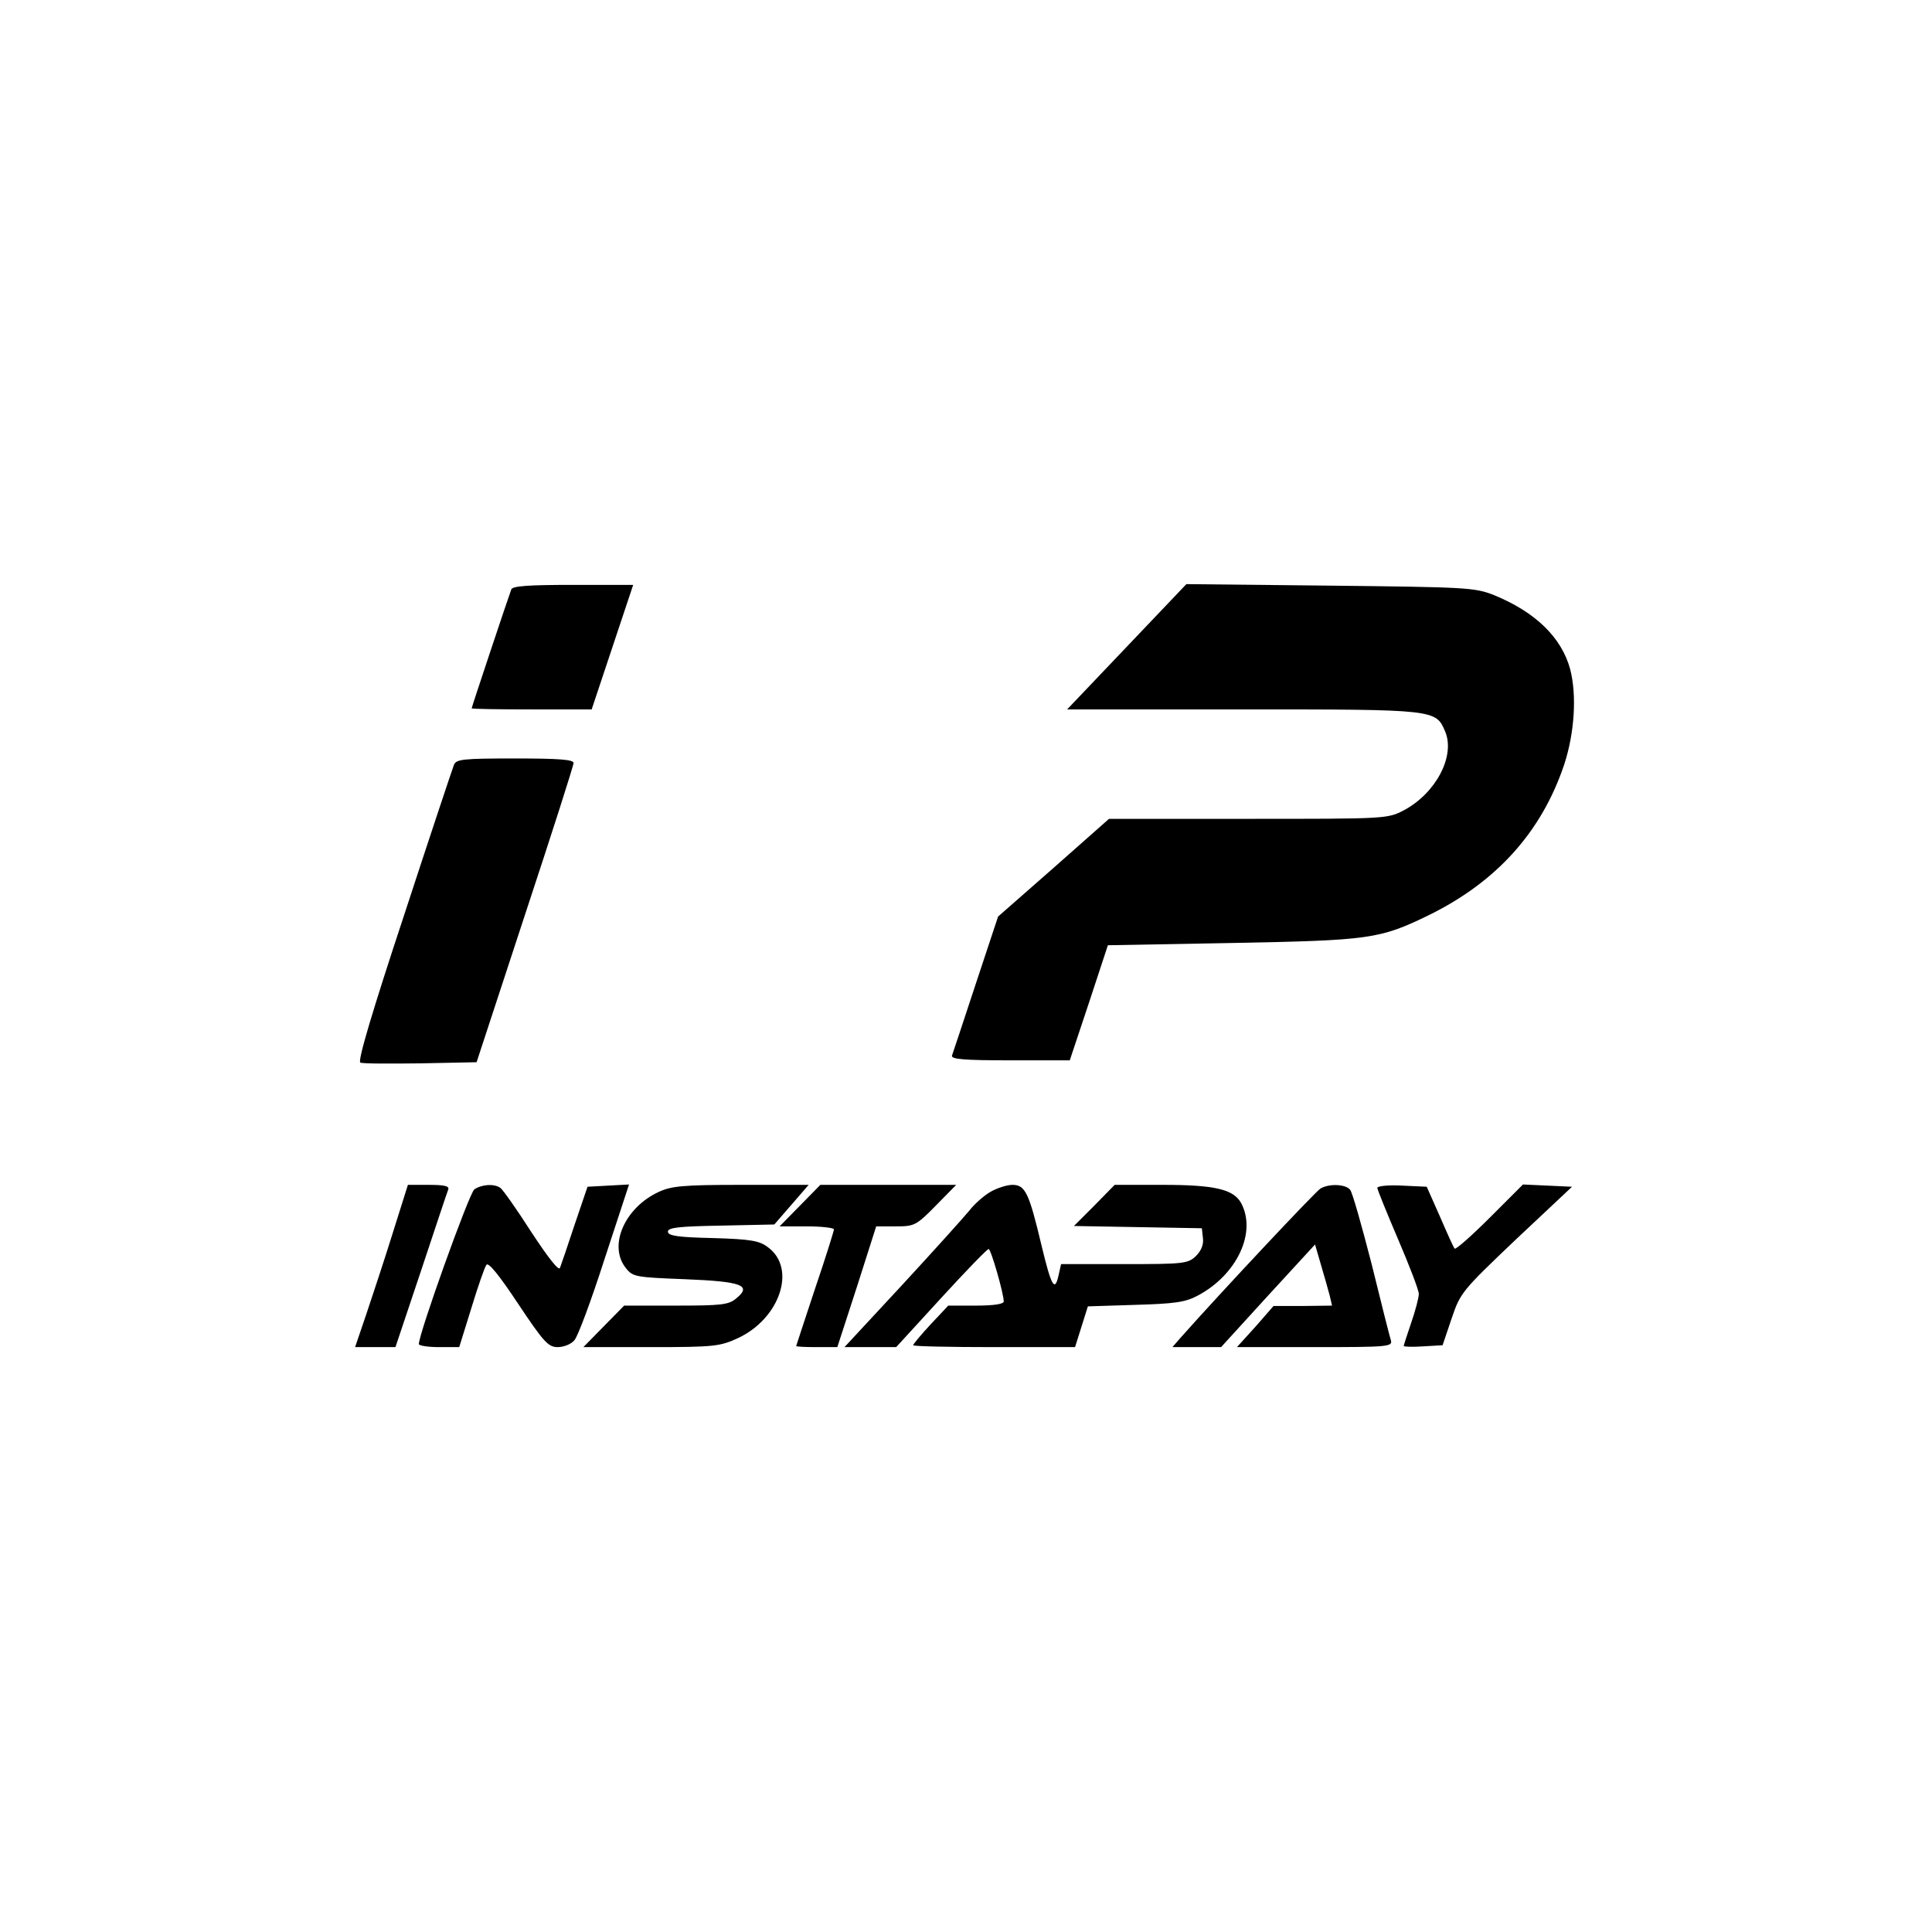 <?xml version="1.0" standalone="no"?>
<!DOCTYPE svg PUBLIC "-//W3C//DTD SVG 20010904//EN"
 "http://www.w3.org/TR/2001/REC-SVG-20010904/DTD/svg10.dtd">
<svg version="1.0" xmlns="http://www.w3.org/2000/svg"
 width="512pt" height="512pt" viewBox="0 0 512 512"
 preserveAspectRatio="xMidYMid meet">

<g transform="translate(0,512) scale(0.1,-0.1)"
fill="#000000" stroke="none">
<path d="M1355 3558 c-9 -24 -105 -312 -105 -315 0 -2 72 -3 159 -3 l159 0 55
165 55 165 -159 0 c-119 0 -161 -3 -164 -12z"/>
<path d="M2986 3406 l-158 -166 466 0 c512 0 511 0 536 -59 27 -65 -25 -163
-109 -208 -44 -23 -46 -23 -413 -23 l-369 0 -147 -130 -147 -129 -59 -178
c-32 -98 -61 -184 -63 -190 -4 -10 31 -13 154 -13 l158 0 51 153 50 152 330 6
c363 7 390 10 521 74 179 88 298 220 358 398 28 85 34 185 16 254 -23 84 -92
151 -202 196 -51 20 -72 21 -434 25 l-381 4 -158 -166z"/>
<path d="M1203 3093 c-4 -10 -64 -190 -133 -401 -82 -248 -123 -385 -115 -388
6 -3 78 -3 159 -2 l149 3 128 390 c71 215 129 396 129 403 0 9 -38 12 -155 12
-139 0 -156 -2 -162 -17z"/>
<path d="M1041 1853 c-22 -71 -54 -167 -70 -215 l-30 -88 54 0 53 0 68 203
c37 111 69 208 72 215 3 9 -11 12 -52 12 l-55 0 -40 -127z"/>
<path d="M1257 1968 c-14 -11 -147 -382 -147 -410 0 -4 24 -8 53 -8 l54 0 32
103 c17 56 35 108 40 115 5 8 33 -26 84 -103 68 -102 80 -115 105 -115 16 0
36 8 44 18 9 9 45 106 80 215 l65 198 -55 -3 -55 -3 -34 -100 c-18 -55 -36
-107 -39 -115 -3 -9 -30 25 -76 95 -39 61 -76 113 -82 117 -17 12 -50 9 -69
-4z"/>
<path d="M1745 1961 c-90 -42 -134 -143 -86 -202 18 -23 27 -24 155 -29 151
-6 180 -16 137 -51 -20 -17 -40 -19 -160 -19 l-137 0 -54 -55 -54 -55 179 0
c169 0 183 2 231 24 111 52 155 184 80 240 -23 18 -45 22 -147 25 -92 2 -119
6 -119 17 0 11 30 14 141 16 l141 3 46 53 45 52 -179 0 c-153 0 -185 -3 -219
-19z"/>
<path d="M2120 1925 l-54 -55 72 0 c40 0 72 -4 72 -8 0 -4 -22 -75 -50 -157
-27 -82 -50 -151 -50 -152 0 -2 25 -3 55 -3 l54 0 52 160 51 160 52 0 c49 0
54 2 106 55 l54 55 -180 0 -180 0 -54 -55z"/>
<path d="M2624 1961 c-17 -10 -42 -32 -55 -49 -13 -16 -93 -105 -177 -196
l-154 -166 69 0 68 0 119 130 c66 72 122 130 126 130 6 0 40 -118 40 -139 0
-7 -27 -11 -74 -11 l-73 0 -47 -50 c-25 -27 -46 -52 -46 -55 0 -3 97 -5 214
-5 l215 0 17 54 17 54 126 4 c105 3 133 7 166 25 103 55 156 167 114 245 -20
36 -69 48 -207 48 l-128 0 -54 -55 -54 -54 170 -3 169 -3 3 -27 c2 -17 -5 -33
-19 -47 -21 -20 -34 -21 -190 -21 l-167 0 -7 -31 c-10 -44 -19 -27 -45 81 -33
139 -43 160 -77 160 -15 0 -42 -9 -59 -19z"/>
<path d="M3499 1970 c-13 -8 -263 -274 -372 -397 l-20 -23 64 0 65 0 124 136
125 136 16 -55 c9 -30 19 -66 23 -81 l6 -26 -77 -1 -78 0 -48 -55 -49 -54 207
0 c192 0 206 1 201 18 -3 9 -26 100 -51 202 -26 101 -51 190 -57 197 -12 15
-56 17 -79 3z"/>
<path d="M3650 1972 c0 -4 25 -66 55 -136 30 -70 55 -135 55 -145 0 -10 -9
-44 -20 -76 -11 -32 -20 -60 -20 -62 0 -2 23 -3 52 -1 l51 3 24 71 c23 68 27
73 171 210 l148 139 -65 3 -65 3 -87 -87 c-49 -49 -91 -86 -94 -83 -3 3 -20
41 -39 85 l-35 79 -65 3 c-36 2 -66 -1 -66 -6z"/>
</g>
</svg>
